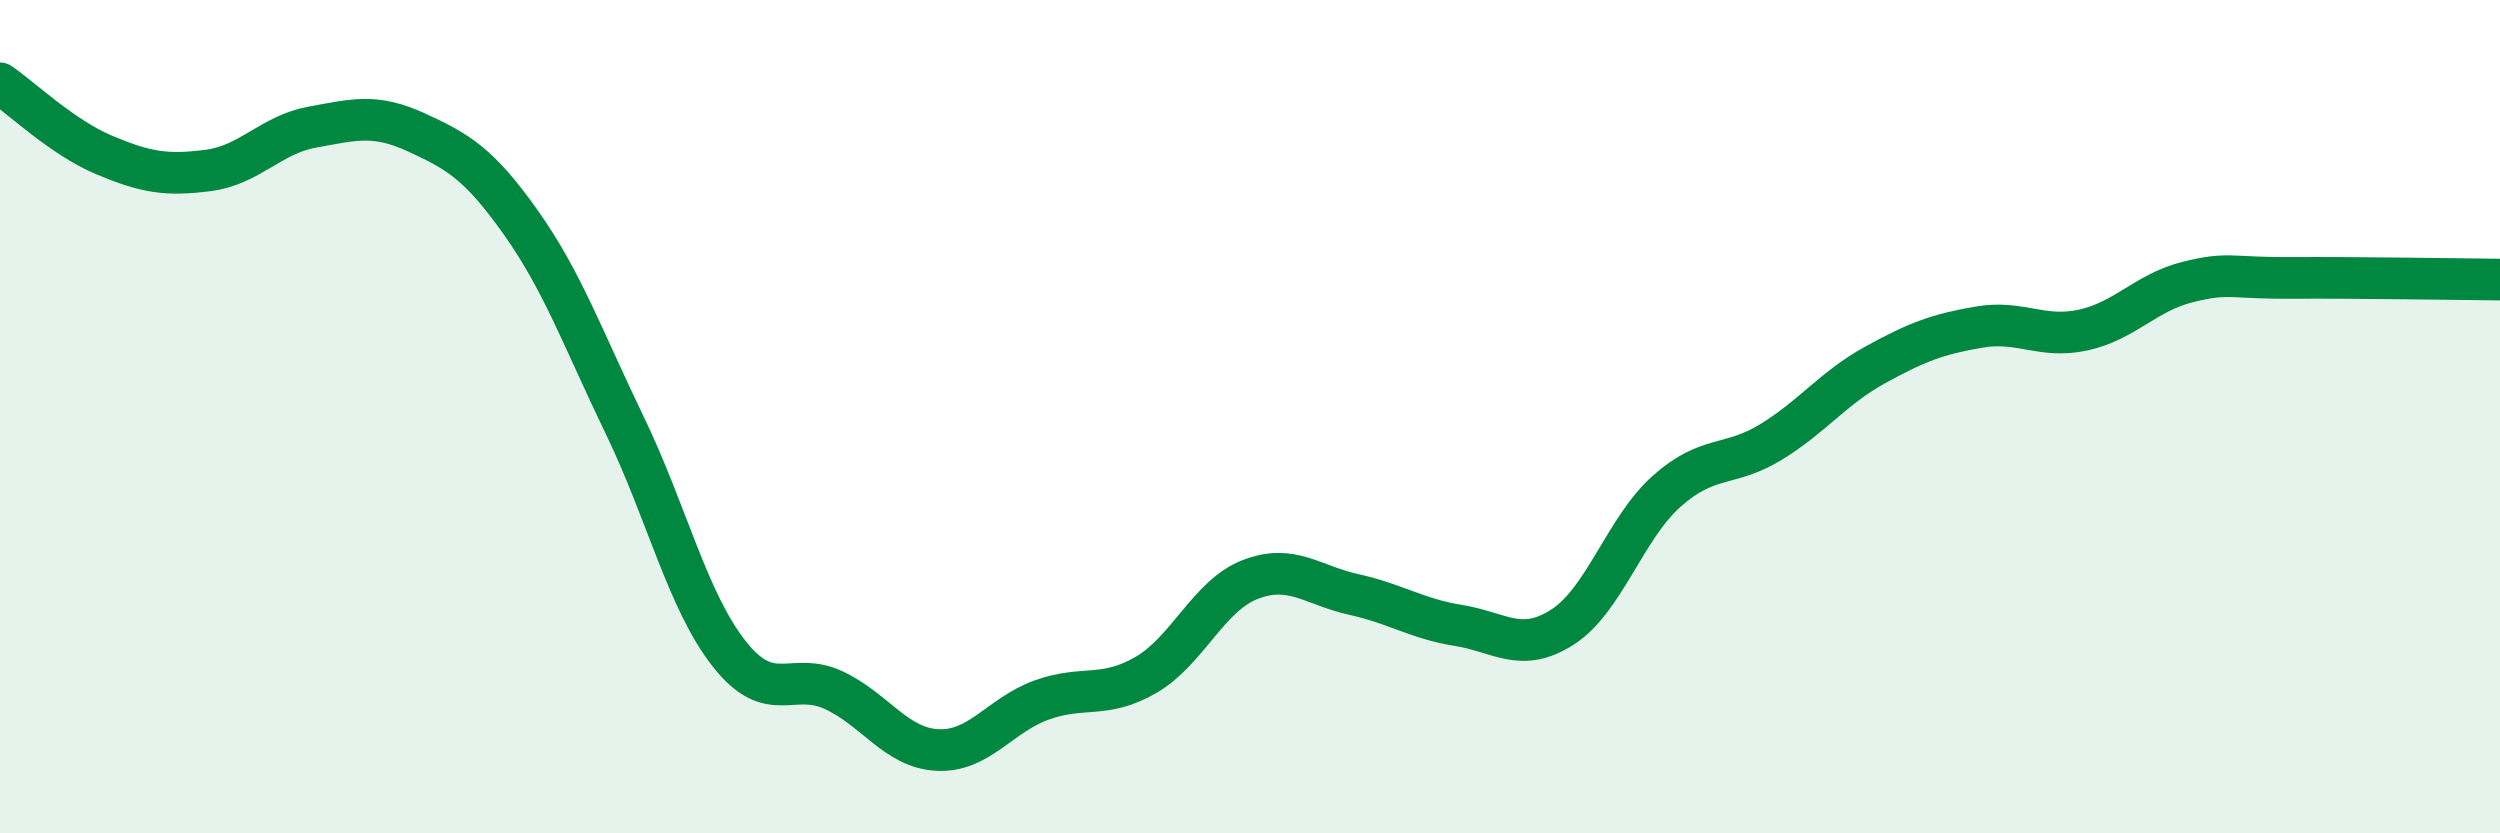 
    <svg width="60" height="20" viewBox="0 0 60 20" xmlns="http://www.w3.org/2000/svg">
      <path
        d="M 0,2 C 0.5,2.34 1.5,3.3 2.5,3.72 C 3.5,4.14 4,4.22 5,4.09 C 6,3.96 6.5,3.23 7.5,3.05 C 8.5,2.87 9,2.72 10,3.18 C 11,3.64 11.5,3.93 12.5,5.34 C 13.5,6.75 14,8.15 15,10.22 C 16,12.29 16.5,14.42 17.5,15.69 C 18.5,16.96 19,16.1 20,16.56 C 21,17.02 21.5,17.95 22.5,18 C 23.5,18.05 24,17.16 25,16.8 C 26,16.44 26.5,16.78 27.5,16.2 C 28.5,15.62 29,14.3 30,13.91 C 31,13.52 31.5,14.05 32.5,14.27 C 33.5,14.49 34,14.85 35,15.01 C 36,15.17 36.5,15.69 37.5,15.05 C 38.5,14.41 39,12.68 40,11.79 C 41,10.9 41.5,11.22 42.5,10.61 C 43.5,10 44,9.31 45,8.76 C 46,8.21 46.5,8.02 47.5,7.85 C 48.5,7.68 49,8.14 50,7.92 C 51,7.7 51.5,7.02 52.5,6.77 C 53.5,6.52 53.5,6.68 55,6.67 C 56.5,6.66 59,6.7 60,6.71L60 20L0 20Z"
        fill="#008740"
        opacity="0.1"
        stroke-linecap="round"
        stroke-linejoin="round"
      />
      <path
        d="M 0,2 C 0.5,2.34 1.5,3.3 2.5,3.72 C 3.5,4.14 4,4.22 5,4.09 C 6,3.96 6.5,3.23 7.5,3.05 C 8.5,2.87 9,2.72 10,3.18 C 11,3.64 11.5,3.93 12.5,5.34 C 13.5,6.75 14,8.15 15,10.22 C 16,12.29 16.5,14.42 17.5,15.69 C 18.5,16.96 19,16.1 20,16.56 C 21,17.02 21.5,17.95 22.5,18 C 23.5,18.05 24,17.16 25,16.8 C 26,16.44 26.5,16.78 27.5,16.2 C 28.5,15.62 29,14.3 30,13.91 C 31,13.52 31.5,14.05 32.5,14.27 C 33.5,14.49 34,14.85 35,15.01 C 36,15.17 36.5,15.69 37.5,15.05 C 38.5,14.41 39,12.68 40,11.79 C 41,10.9 41.5,11.22 42.5,10.61 C 43.5,10 44,9.31 45,8.76 C 46,8.21 46.5,8.02 47.5,7.85 C 48.5,7.68 49,8.14 50,7.92 C 51,7.7 51.5,7.02 52.5,6.77 C 53.5,6.52 53.5,6.68 55,6.67 C 56.5,6.66 59,6.7 60,6.71"
        stroke="#008740"
        stroke-width="1"
        fill="none"
        stroke-linecap="round"
        stroke-linejoin="round"
      />
    </svg>
  
